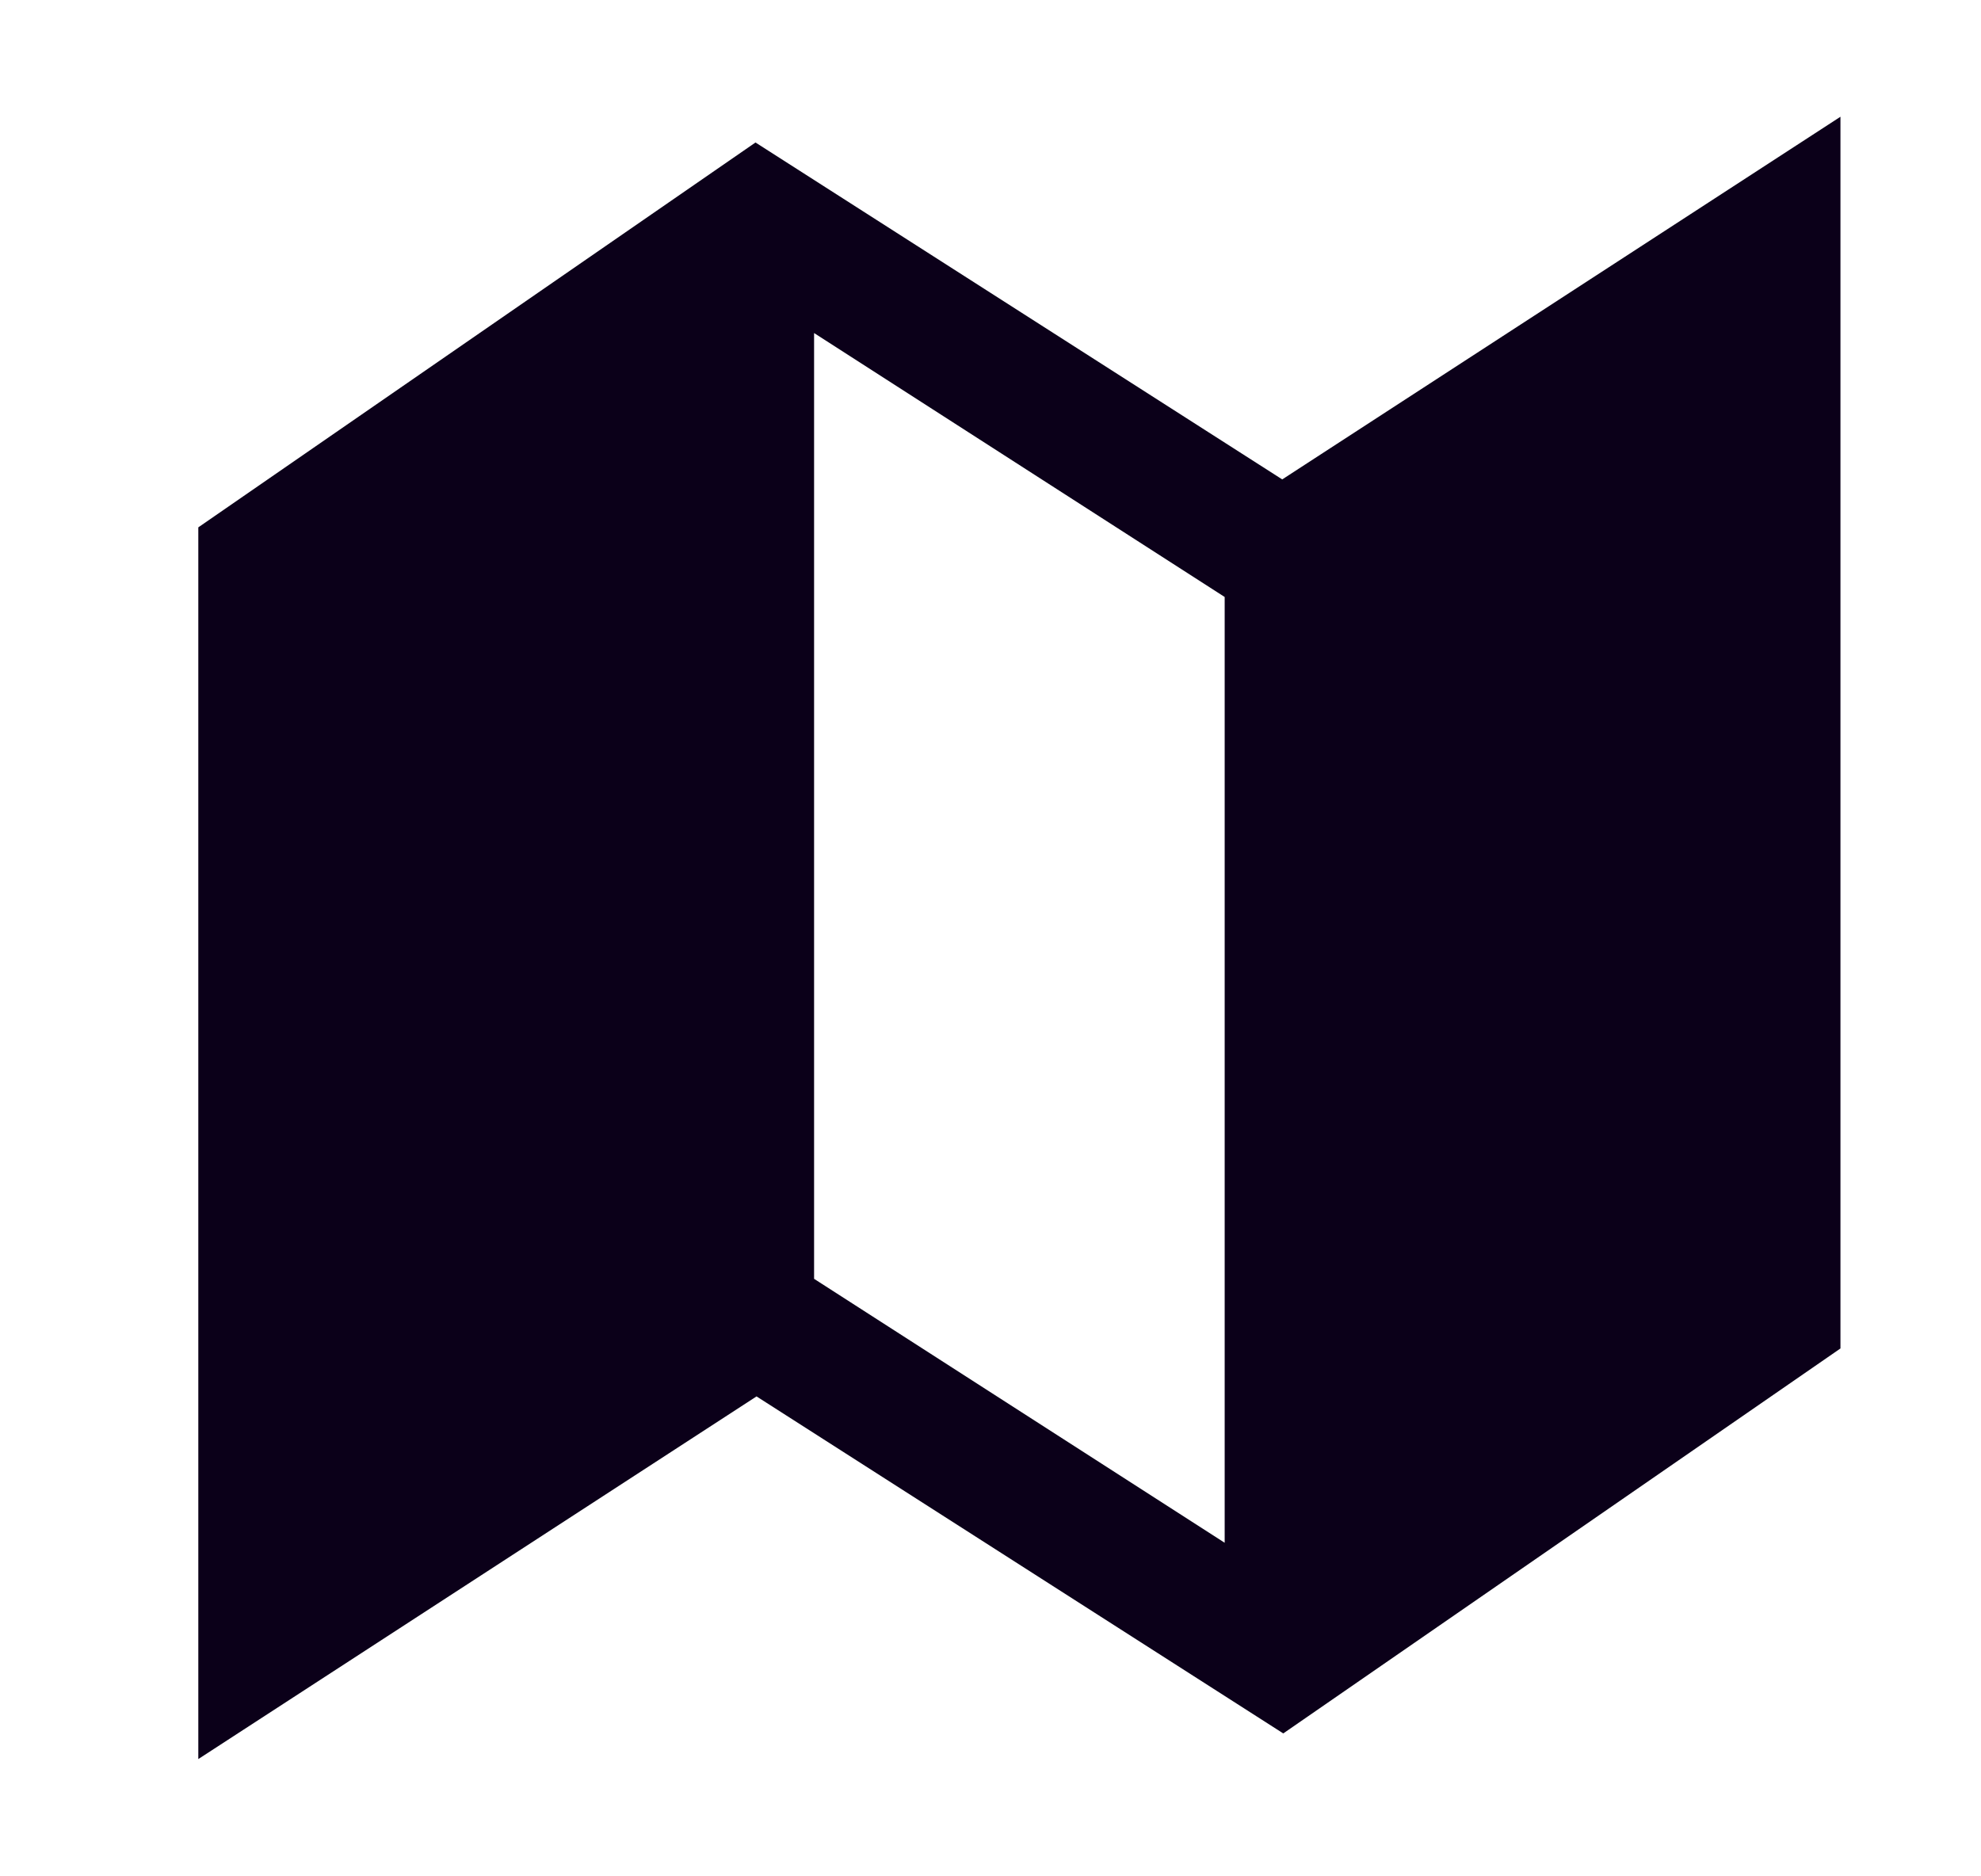 <svg width="19" height="18" viewBox="0 0 19 18" fill="none" xmlns="http://www.w3.org/2000/svg">
<path d="M12.298 4.599L7.246 1.367L1.902 5.059V16.875L7.256 13.396L12.308 16.629L17.652 12.936V1.12L12.298 4.599ZM11.746 14.8L7.808 12.268V3.195L11.746 5.727V14.8Z" fill="#0B0019"/>
</svg>
